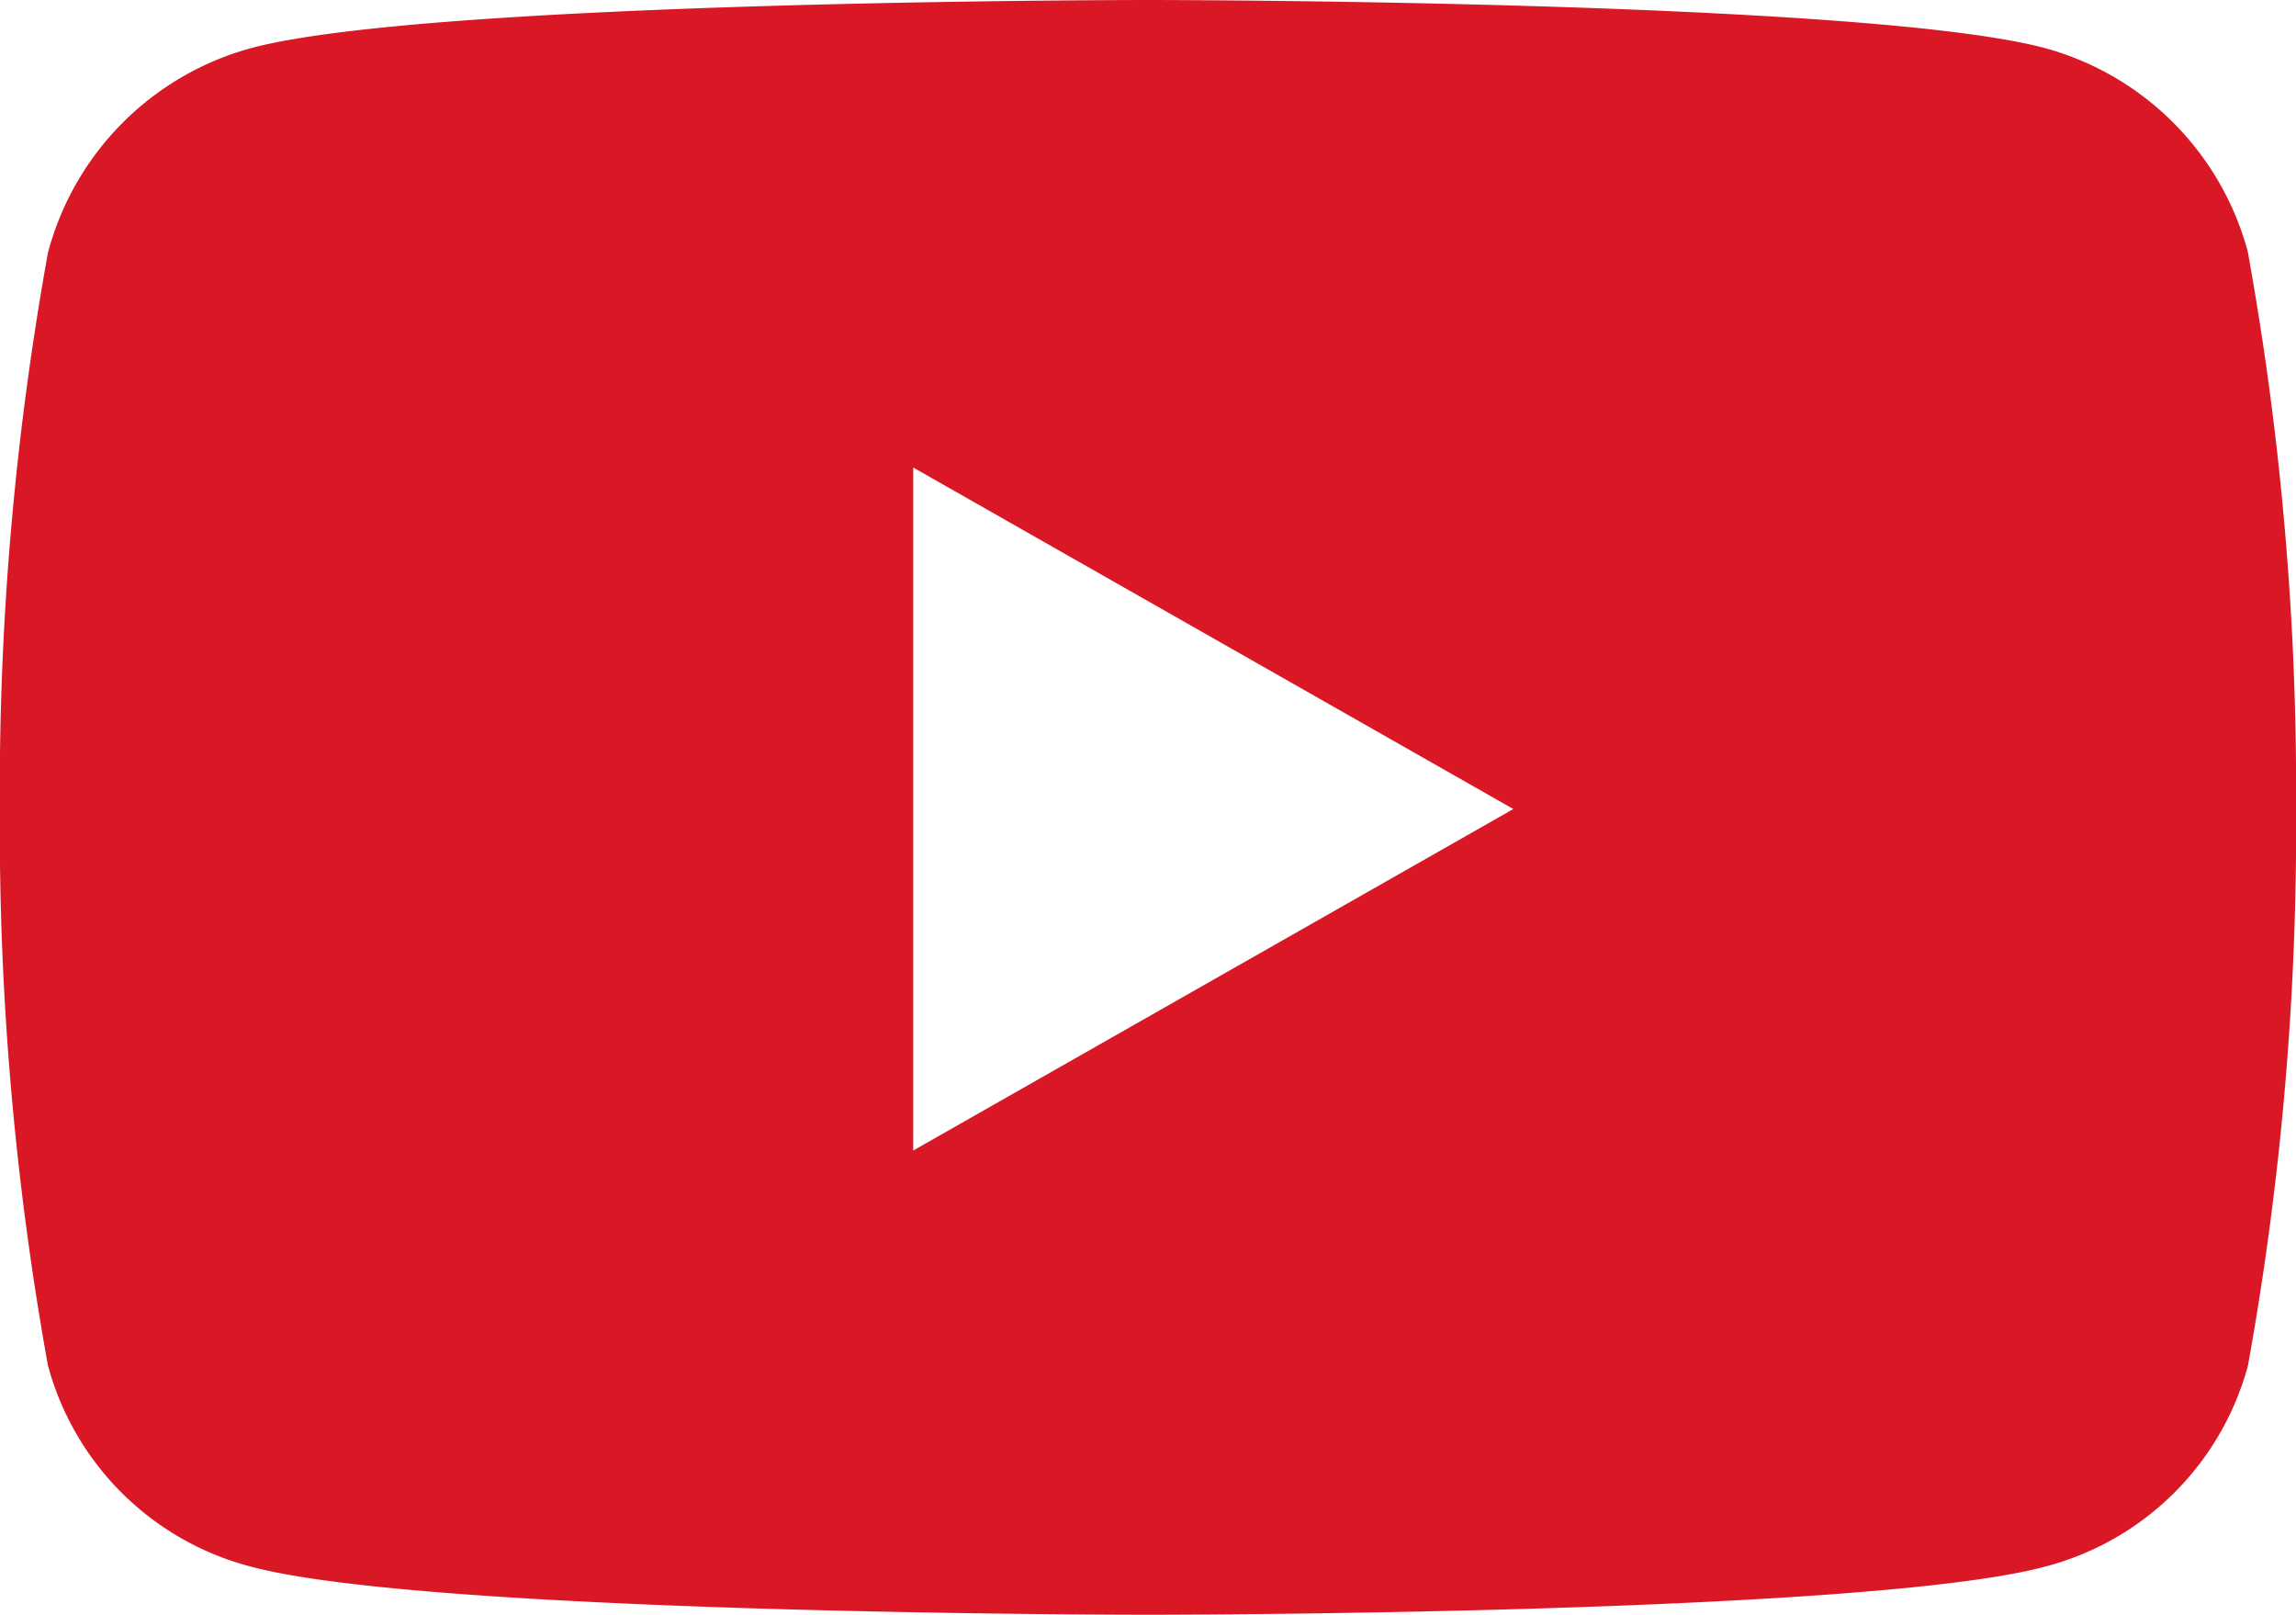 <svg xmlns="http://www.w3.org/2000/svg" width="28.629" height="20.13" viewBox="0 0 28.629 20.13">
  <path id="Icon_awesome-youtube" data-name="Icon awesome-youtube" d="M29.081,7.65A3.6,3.6,0,0,0,26.55,5.1c-2.233-.6-11.185-.6-11.185-.6s-8.953,0-11.185.6A3.6,3.6,0,0,0,1.648,7.65a37.737,37.737,0,0,0-.6,6.936,37.737,37.737,0,0,0,.6,6.936,3.544,3.544,0,0,0,2.531,2.507c2.233.6,11.185.6,11.185.6s8.953,0,11.185-.6a3.544,3.544,0,0,0,2.531-2.507,37.737,37.737,0,0,0,.6-6.936,37.737,37.737,0,0,0-.6-6.936ZM12.437,18.842V10.328l7.483,4.257-7.483,4.257Z" transform="translate(-1.05 -4.5)" fill="#da1725"/>
</svg>
